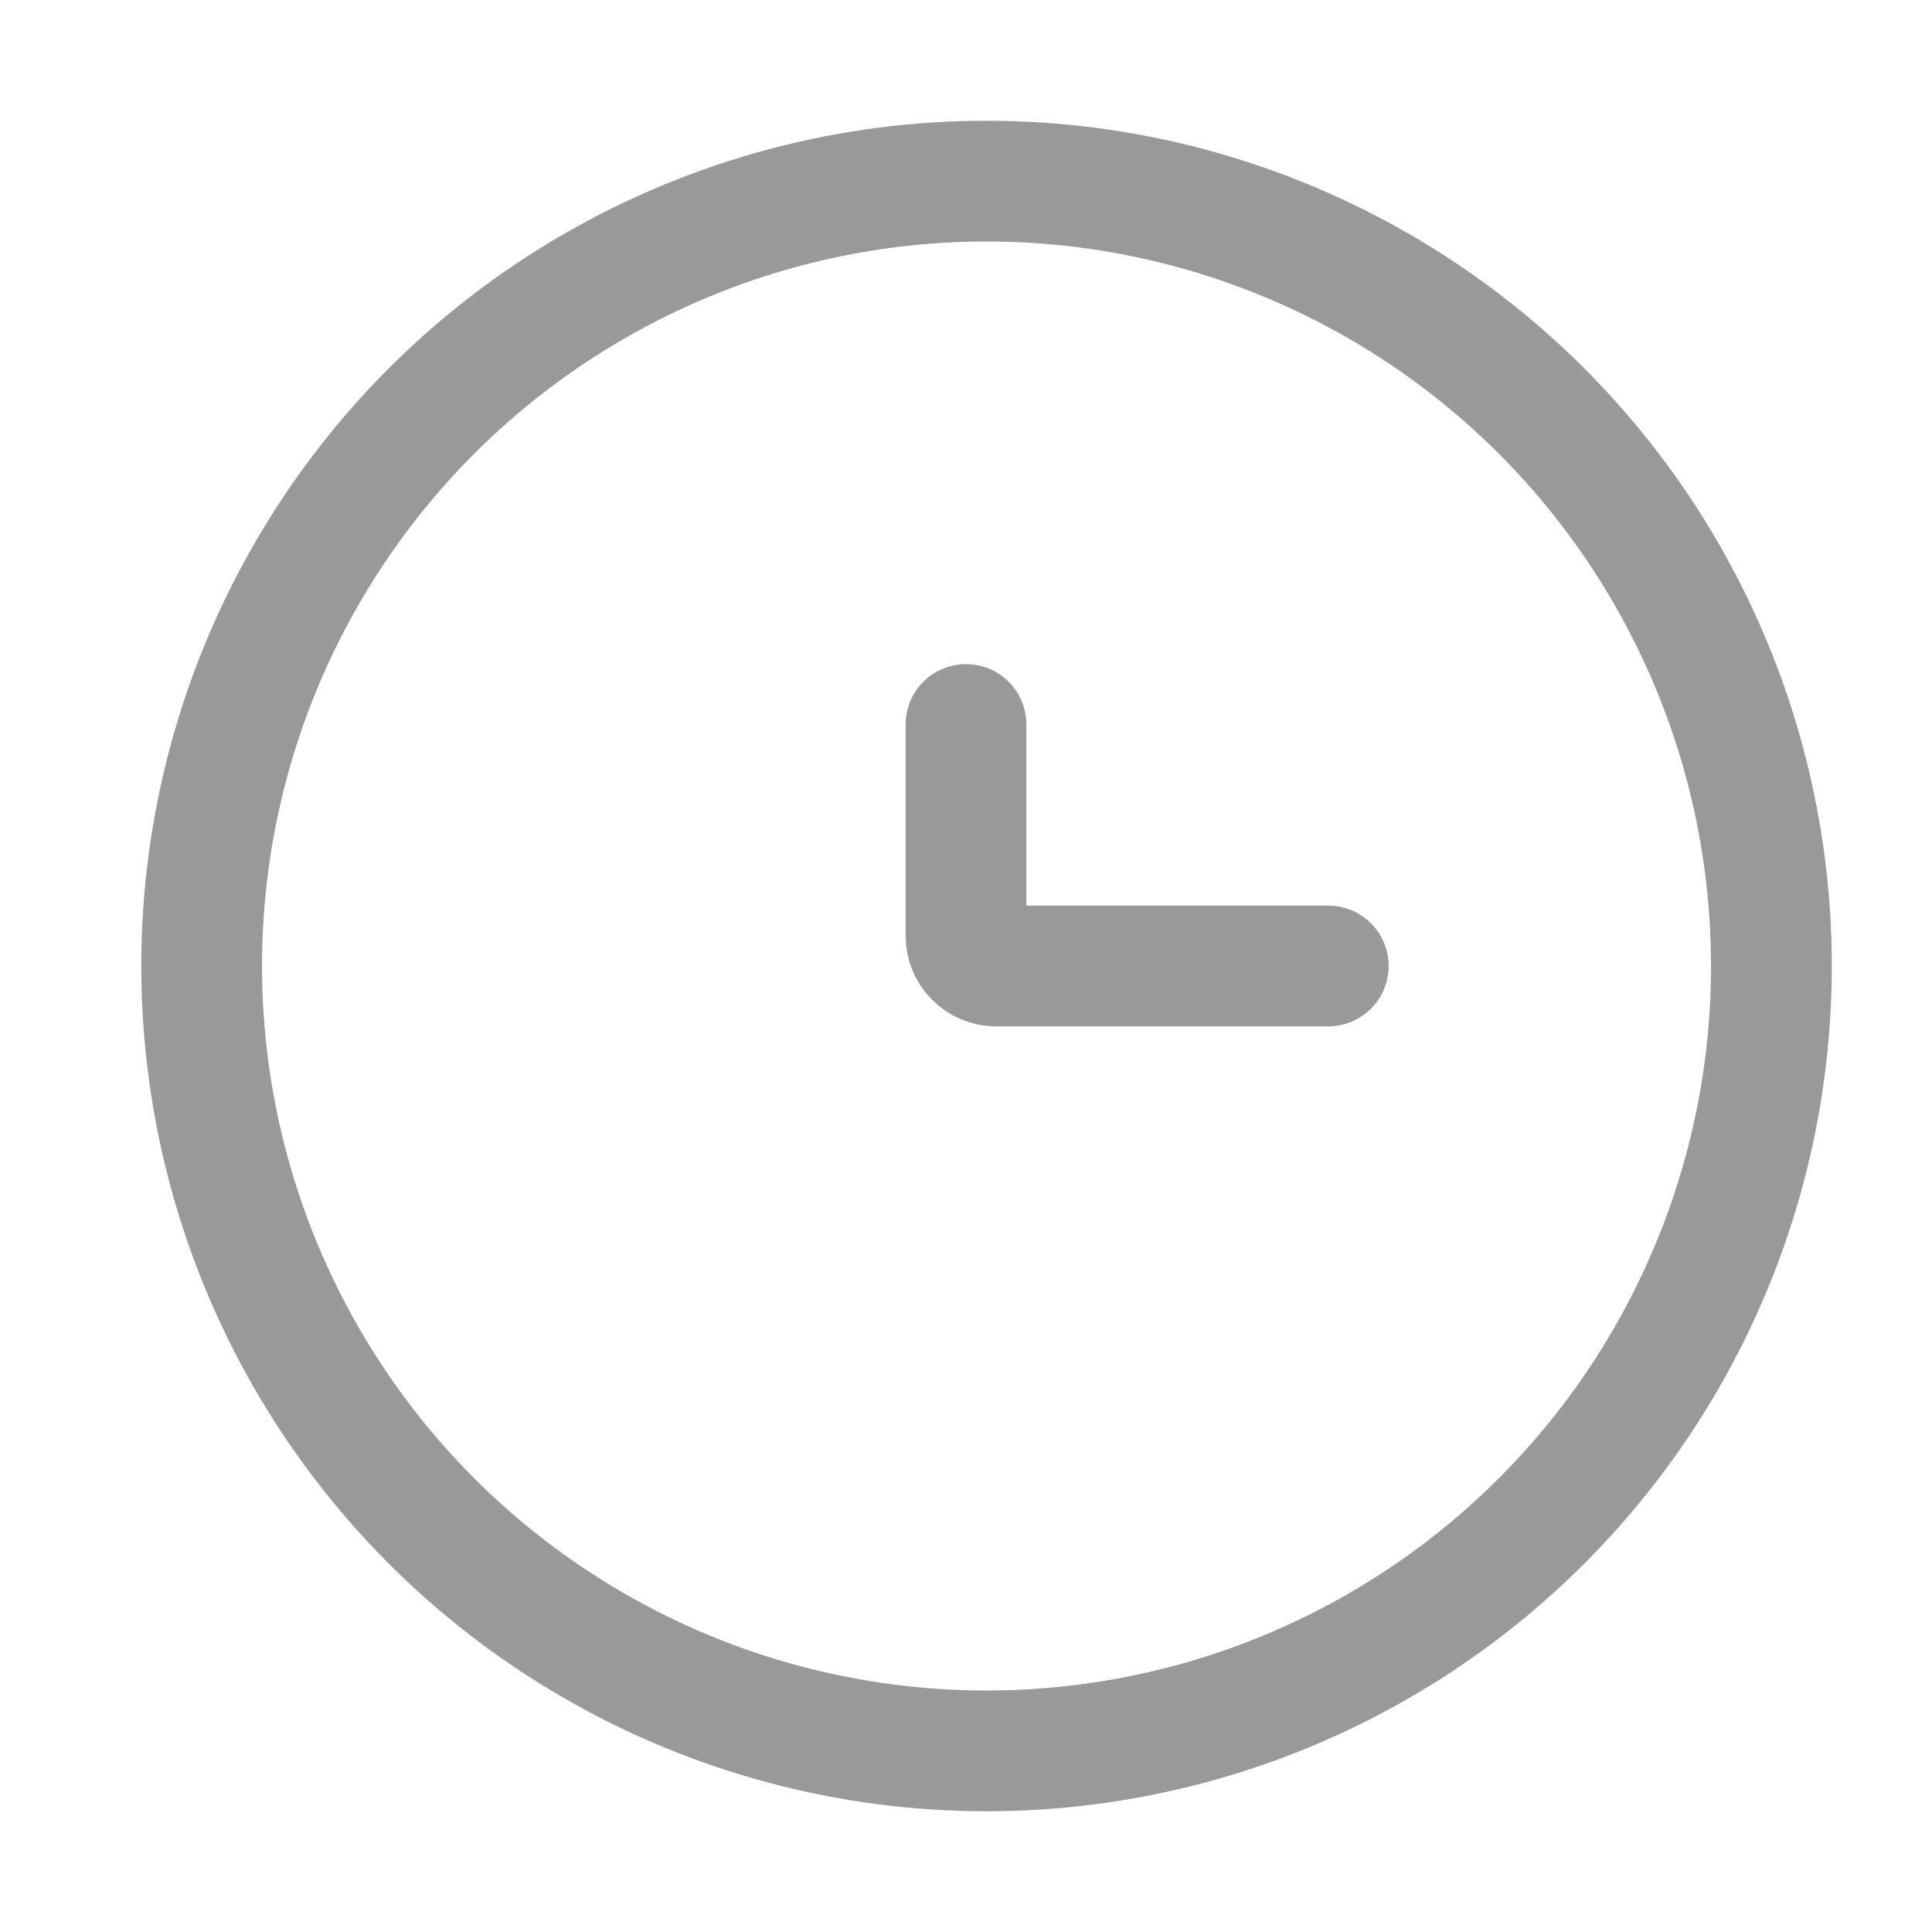 <svg width="16" height="16" viewBox="0 0 16 16" fill="none" xmlns="http://www.w3.org/2000/svg">
<circle cx="8.17" cy="8" r="6.5" stroke="black" stroke-opacity="0.4"/>
<path d="M11 8H8.25C8.112 8 8 7.888 8 7.75V6" stroke="black" stroke-opacity="0.4" stroke-linecap="round"/>
</svg>

